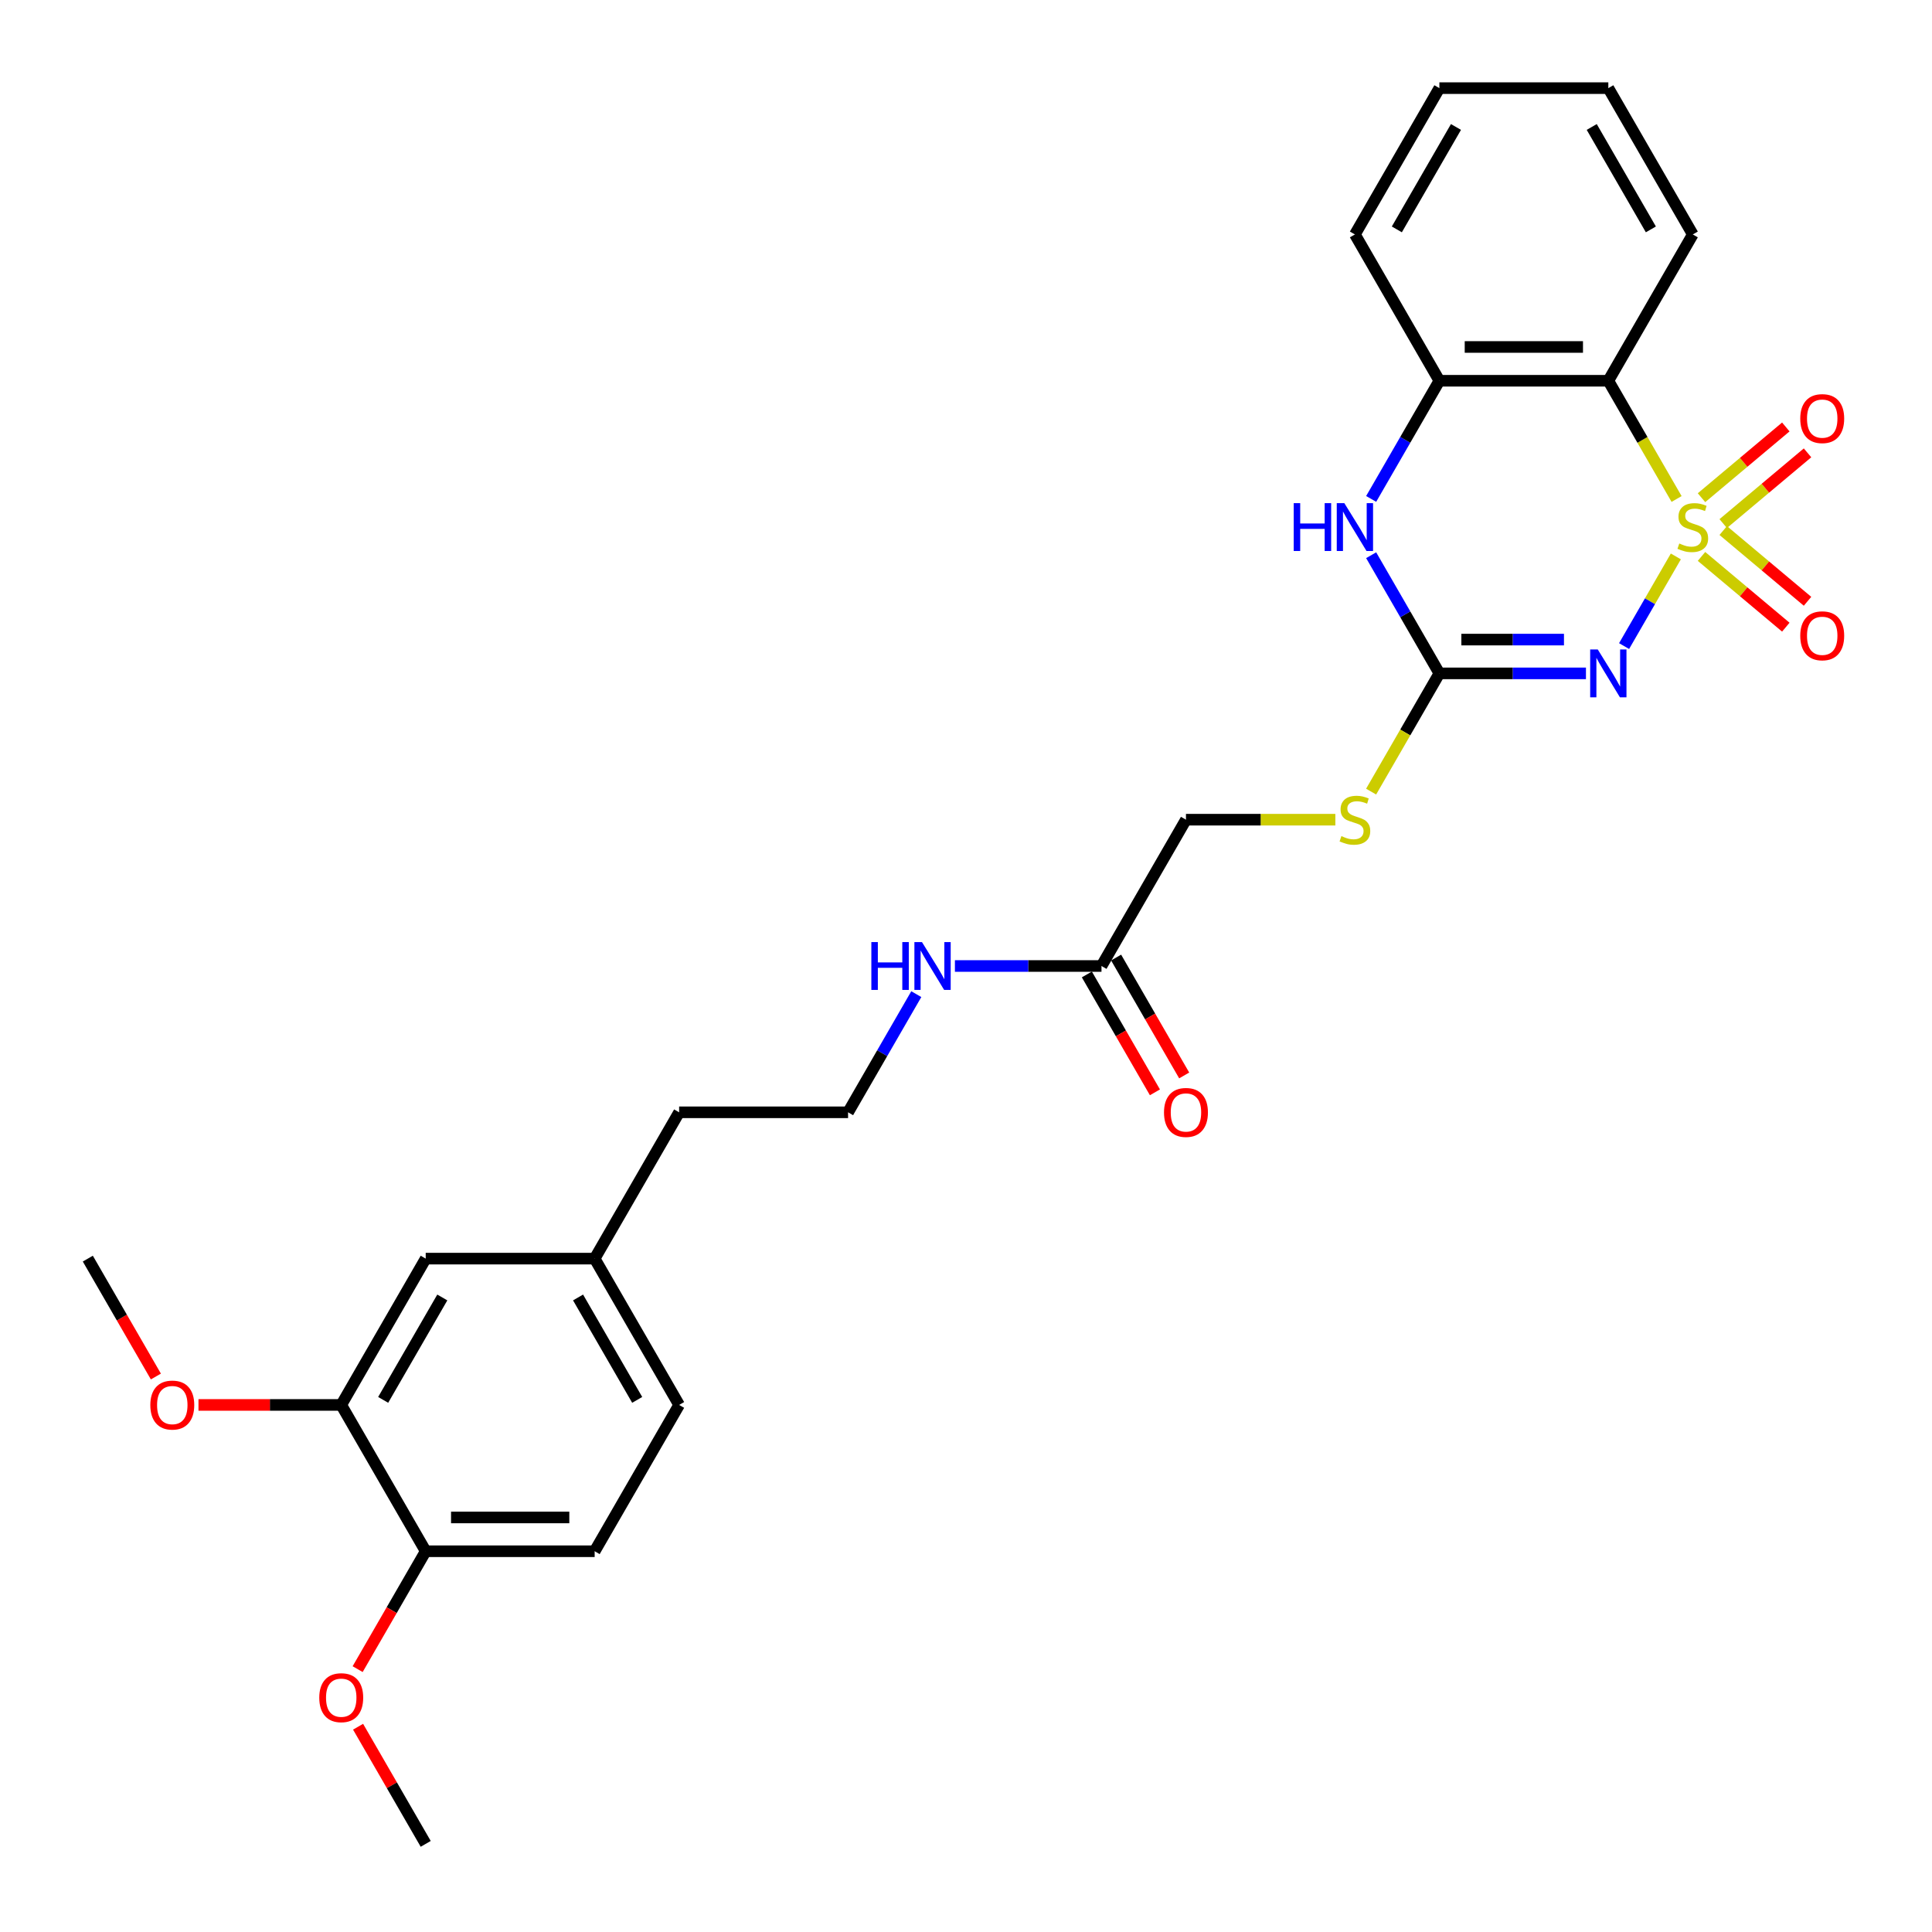 <?xml version='1.0' encoding='iso-8859-1'?>
<svg version='1.1' baseProfile='full'
              xmlns='http://www.w3.org/2000/svg'
                      xmlns:rdkit='http://www.rdkit.org/xml'
                      xmlns:xlink='http://www.w3.org/1999/xlink'
                  xml:space='preserve'
width='1000px' height='1000px' viewBox='0 0 1000 1000'>
<!-- END OF HEADER -->
<rect style='opacity:1.0;fill:#FFFFFF;stroke:none' width='1000' height='1000' x='0' y='0'> </rect>
<path class='bond-0' d='M 867.415,288.007 L 854.02,311.208' style='fill:none;fill-rule:evenodd;stroke:#CCCC00;stroke-width:6px;stroke-linecap:butt;stroke-linejoin:miter;stroke-opacity:1' />
<path class='bond-0' d='M 854.02,311.208 L 840.625,334.41' style='fill:none;fill-rule:evenodd;stroke:#0000FF;stroke-width:6px;stroke-linecap:butt;stroke-linejoin:miter;stroke-opacity:1' />
<path class='bond-1' d='M 867.799,258.276 L 850.133,227.677' style='fill:none;fill-rule:evenodd;stroke:#CCCC00;stroke-width:6px;stroke-linecap:butt;stroke-linejoin:miter;stroke-opacity:1' />
<path class='bond-1' d='M 850.133,227.677 L 832.467,197.079' style='fill:none;fill-rule:evenodd;stroke:#000000;stroke-width:6px;stroke-linecap:butt;stroke-linejoin:miter;stroke-opacity:1' />
<path class='bond-5' d='M 891.937,271.011 L 913.756,252.703' style='fill:none;fill-rule:evenodd;stroke:#CCCC00;stroke-width:6px;stroke-linecap:butt;stroke-linejoin:miter;stroke-opacity:1' />
<path class='bond-5' d='M 913.756,252.703 L 935.575,234.395' style='fill:none;fill-rule:evenodd;stroke:#FF0000;stroke-width:6px;stroke-linecap:butt;stroke-linejoin:miter;stroke-opacity:1' />
<path class='bond-5' d='M 880.695,257.613 L 902.514,239.305' style='fill:none;fill-rule:evenodd;stroke:#CCCC00;stroke-width:6px;stroke-linecap:butt;stroke-linejoin:miter;stroke-opacity:1' />
<path class='bond-5' d='M 902.514,239.305 L 924.333,220.997' style='fill:none;fill-rule:evenodd;stroke:#FF0000;stroke-width:6px;stroke-linecap:butt;stroke-linejoin:miter;stroke-opacity:1' />
<path class='bond-6' d='M 880.695,288.005 L 902.514,306.313' style='fill:none;fill-rule:evenodd;stroke:#CCCC00;stroke-width:6px;stroke-linecap:butt;stroke-linejoin:miter;stroke-opacity:1' />
<path class='bond-6' d='M 902.514,306.313 L 924.333,324.621' style='fill:none;fill-rule:evenodd;stroke:#FF0000;stroke-width:6px;stroke-linecap:butt;stroke-linejoin:miter;stroke-opacity:1' />
<path class='bond-6' d='M 891.937,274.607 L 913.756,292.915' style='fill:none;fill-rule:evenodd;stroke:#CCCC00;stroke-width:6px;stroke-linecap:butt;stroke-linejoin:miter;stroke-opacity:1' />
<path class='bond-6' d='M 913.756,292.915 L 935.575,311.223' style='fill:none;fill-rule:evenodd;stroke:#FF0000;stroke-width:6px;stroke-linecap:butt;stroke-linejoin:miter;stroke-opacity:1' />
<path class='bond-2' d='M 820.889,348.539 L 782.955,348.539' style='fill:none;fill-rule:evenodd;stroke:#0000FF;stroke-width:6px;stroke-linecap:butt;stroke-linejoin:miter;stroke-opacity:1' />
<path class='bond-2' d='M 782.955,348.539 L 745.021,348.539' style='fill:none;fill-rule:evenodd;stroke:#000000;stroke-width:6px;stroke-linecap:butt;stroke-linejoin:miter;stroke-opacity:1' />
<path class='bond-2' d='M 809.509,331.05 L 782.955,331.05' style='fill:none;fill-rule:evenodd;stroke:#0000FF;stroke-width:6px;stroke-linecap:butt;stroke-linejoin:miter;stroke-opacity:1' />
<path class='bond-2' d='M 782.955,331.05 L 756.402,331.05' style='fill:none;fill-rule:evenodd;stroke:#000000;stroke-width:6px;stroke-linecap:butt;stroke-linejoin:miter;stroke-opacity:1' />
<path class='bond-4' d='M 832.467,197.079 L 745.021,197.079' style='fill:none;fill-rule:evenodd;stroke:#000000;stroke-width:6px;stroke-linecap:butt;stroke-linejoin:miter;stroke-opacity:1' />
<path class='bond-4' d='M 819.35,179.59 L 758.138,179.59' style='fill:none;fill-rule:evenodd;stroke:#000000;stroke-width:6px;stroke-linecap:butt;stroke-linejoin:miter;stroke-opacity:1' />
<path class='bond-17' d='M 832.467,197.079 L 876.19,121.348' style='fill:none;fill-rule:evenodd;stroke:#000000;stroke-width:6px;stroke-linecap:butt;stroke-linejoin:miter;stroke-opacity:1' />
<path class='bond-7' d='M 745.021,348.539 L 727.355,379.138' style='fill:none;fill-rule:evenodd;stroke:#000000;stroke-width:6px;stroke-linecap:butt;stroke-linejoin:miter;stroke-opacity:1' />
<path class='bond-7' d='M 727.355,379.138 L 709.689,409.736' style='fill:none;fill-rule:evenodd;stroke:#CCCC00;stroke-width:6px;stroke-linecap:butt;stroke-linejoin:miter;stroke-opacity:1' />
<path class='bond-28' d='M 745.021,348.539 L 727.365,317.958' style='fill:none;fill-rule:evenodd;stroke:#000000;stroke-width:6px;stroke-linecap:butt;stroke-linejoin:miter;stroke-opacity:1' />
<path class='bond-28' d='M 727.365,317.958 L 709.71,287.378' style='fill:none;fill-rule:evenodd;stroke:#0000FF;stroke-width:6px;stroke-linecap:butt;stroke-linejoin:miter;stroke-opacity:1' />
<path class='bond-3' d='M 709.71,258.241 L 727.365,227.66' style='fill:none;fill-rule:evenodd;stroke:#0000FF;stroke-width:6px;stroke-linecap:butt;stroke-linejoin:miter;stroke-opacity:1' />
<path class='bond-3' d='M 727.365,227.66 L 745.021,197.079' style='fill:none;fill-rule:evenodd;stroke:#000000;stroke-width:6px;stroke-linecap:butt;stroke-linejoin:miter;stroke-opacity:1' />
<path class='bond-22' d='M 745.021,197.079 L 701.298,121.348' style='fill:none;fill-rule:evenodd;stroke:#000000;stroke-width:6px;stroke-linecap:butt;stroke-linejoin:miter;stroke-opacity:1' />
<path class='bond-15' d='M 691.172,424.27 L 652.512,424.27' style='fill:none;fill-rule:evenodd;stroke:#CCCC00;stroke-width:6px;stroke-linecap:butt;stroke-linejoin:miter;stroke-opacity:1' />
<path class='bond-15' d='M 652.512,424.27 L 613.853,424.27' style='fill:none;fill-rule:evenodd;stroke:#000000;stroke-width:6px;stroke-linecap:butt;stroke-linejoin:miter;stroke-opacity:1' />
<path class='bond-8' d='M 176.623,727.191 L 220.346,651.461' style='fill:none;fill-rule:evenodd;stroke:#000000;stroke-width:6px;stroke-linecap:butt;stroke-linejoin:miter;stroke-opacity:1' />
<path class='bond-8' d='M 198.328,724.576 L 228.934,671.565' style='fill:none;fill-rule:evenodd;stroke:#000000;stroke-width:6px;stroke-linecap:butt;stroke-linejoin:miter;stroke-opacity:1' />
<path class='bond-19' d='M 176.623,727.191 L 139.677,727.191' style='fill:none;fill-rule:evenodd;stroke:#000000;stroke-width:6px;stroke-linecap:butt;stroke-linejoin:miter;stroke-opacity:1' />
<path class='bond-19' d='M 139.677,727.191 L 102.732,727.191' style='fill:none;fill-rule:evenodd;stroke:#FF0000;stroke-width:6px;stroke-linecap:butt;stroke-linejoin:miter;stroke-opacity:1' />
<path class='bond-30' d='M 176.623,727.191 L 220.346,802.921' style='fill:none;fill-rule:evenodd;stroke:#000000;stroke-width:6px;stroke-linecap:butt;stroke-linejoin:miter;stroke-opacity:1' />
<path class='bond-9' d='M 570.13,500 L 613.853,424.27' style='fill:none;fill-rule:evenodd;stroke:#000000;stroke-width:6px;stroke-linecap:butt;stroke-linejoin:miter;stroke-opacity:1' />
<path class='bond-12' d='M 562.557,504.372 L 580.172,534.883' style='fill:none;fill-rule:evenodd;stroke:#000000;stroke-width:6px;stroke-linecap:butt;stroke-linejoin:miter;stroke-opacity:1' />
<path class='bond-12' d='M 580.172,534.883 L 597.788,565.394' style='fill:none;fill-rule:evenodd;stroke:#FF0000;stroke-width:6px;stroke-linecap:butt;stroke-linejoin:miter;stroke-opacity:1' />
<path class='bond-12' d='M 577.703,495.628 L 595.318,526.139' style='fill:none;fill-rule:evenodd;stroke:#000000;stroke-width:6px;stroke-linecap:butt;stroke-linejoin:miter;stroke-opacity:1' />
<path class='bond-12' d='M 595.318,526.139 L 612.934,556.65' style='fill:none;fill-rule:evenodd;stroke:#FF0000;stroke-width:6px;stroke-linecap:butt;stroke-linejoin:miter;stroke-opacity:1' />
<path class='bond-14' d='M 570.13,500 L 532.196,500' style='fill:none;fill-rule:evenodd;stroke:#000000;stroke-width:6px;stroke-linecap:butt;stroke-linejoin:miter;stroke-opacity:1' />
<path class='bond-14' d='M 532.196,500 L 494.262,500' style='fill:none;fill-rule:evenodd;stroke:#0000FF;stroke-width:6px;stroke-linecap:butt;stroke-linejoin:miter;stroke-opacity:1' />
<path class='bond-10' d='M 220.346,802.921 L 307.792,802.921' style='fill:none;fill-rule:evenodd;stroke:#000000;stroke-width:6px;stroke-linecap:butt;stroke-linejoin:miter;stroke-opacity:1' />
<path class='bond-10' d='M 233.463,785.432 L 294.675,785.432' style='fill:none;fill-rule:evenodd;stroke:#000000;stroke-width:6px;stroke-linecap:butt;stroke-linejoin:miter;stroke-opacity:1' />
<path class='bond-20' d='M 220.346,802.921 L 202.731,833.432' style='fill:none;fill-rule:evenodd;stroke:#000000;stroke-width:6px;stroke-linecap:butt;stroke-linejoin:miter;stroke-opacity:1' />
<path class='bond-20' d='M 202.731,833.432 L 185.115,863.943' style='fill:none;fill-rule:evenodd;stroke:#FF0000;stroke-width:6px;stroke-linecap:butt;stroke-linejoin:miter;stroke-opacity:1' />
<path class='bond-11' d='M 220.346,651.461 L 307.792,651.461' style='fill:none;fill-rule:evenodd;stroke:#000000;stroke-width:6px;stroke-linecap:butt;stroke-linejoin:miter;stroke-opacity:1' />
<path class='bond-13' d='M 307.792,802.921 L 351.515,727.191' style='fill:none;fill-rule:evenodd;stroke:#000000;stroke-width:6px;stroke-linecap:butt;stroke-linejoin:miter;stroke-opacity:1' />
<path class='bond-21' d='M 474.273,514.568 L 456.617,545.149' style='fill:none;fill-rule:evenodd;stroke:#0000FF;stroke-width:6px;stroke-linecap:butt;stroke-linejoin:miter;stroke-opacity:1' />
<path class='bond-21' d='M 456.617,545.149 L 438.961,575.73' style='fill:none;fill-rule:evenodd;stroke:#000000;stroke-width:6px;stroke-linecap:butt;stroke-linejoin:miter;stroke-opacity:1' />
<path class='bond-16' d='M 307.792,651.461 L 351.515,575.73' style='fill:none;fill-rule:evenodd;stroke:#000000;stroke-width:6px;stroke-linecap:butt;stroke-linejoin:miter;stroke-opacity:1' />
<path class='bond-18' d='M 307.792,651.461 L 351.515,727.191' style='fill:none;fill-rule:evenodd;stroke:#000000;stroke-width:6px;stroke-linecap:butt;stroke-linejoin:miter;stroke-opacity:1' />
<path class='bond-18' d='M 299.204,671.565 L 329.811,724.576' style='fill:none;fill-rule:evenodd;stroke:#000000;stroke-width:6px;stroke-linecap:butt;stroke-linejoin:miter;stroke-opacity:1' />
<path class='bond-26' d='M 876.19,121.348 L 832.467,45.618' style='fill:none;fill-rule:evenodd;stroke:#000000;stroke-width:6px;stroke-linecap:butt;stroke-linejoin:miter;stroke-opacity:1' />
<path class='bond-26' d='M 854.486,118.733 L 823.88,65.722' style='fill:none;fill-rule:evenodd;stroke:#000000;stroke-width:6px;stroke-linecap:butt;stroke-linejoin:miter;stroke-opacity:1' />
<path class='bond-24' d='M 80.686,712.483 L 63.07,681.972' style='fill:none;fill-rule:evenodd;stroke:#FF0000;stroke-width:6px;stroke-linecap:butt;stroke-linejoin:miter;stroke-opacity:1' />
<path class='bond-24' d='M 63.07,681.972 L 45.455,651.461' style='fill:none;fill-rule:evenodd;stroke:#000000;stroke-width:6px;stroke-linecap:butt;stroke-linejoin:miter;stroke-opacity:1' />
<path class='bond-25' d='M 185.337,893.745 L 202.842,924.063' style='fill:none;fill-rule:evenodd;stroke:#FF0000;stroke-width:6px;stroke-linecap:butt;stroke-linejoin:miter;stroke-opacity:1' />
<path class='bond-25' d='M 202.842,924.063 L 220.346,954.382' style='fill:none;fill-rule:evenodd;stroke:#000000;stroke-width:6px;stroke-linecap:butt;stroke-linejoin:miter;stroke-opacity:1' />
<path class='bond-23' d='M 438.961,575.73 L 351.515,575.73' style='fill:none;fill-rule:evenodd;stroke:#000000;stroke-width:6px;stroke-linecap:butt;stroke-linejoin:miter;stroke-opacity:1' />
<path class='bond-29' d='M 701.298,121.348 L 745.021,45.618' style='fill:none;fill-rule:evenodd;stroke:#000000;stroke-width:6px;stroke-linecap:butt;stroke-linejoin:miter;stroke-opacity:1' />
<path class='bond-29' d='M 723.003,118.733 L 753.609,65.722' style='fill:none;fill-rule:evenodd;stroke:#000000;stroke-width:6px;stroke-linecap:butt;stroke-linejoin:miter;stroke-opacity:1' />
<path class='bond-27' d='M 832.467,45.618 L 745.021,45.618' style='fill:none;fill-rule:evenodd;stroke:#000000;stroke-width:6px;stroke-linecap:butt;stroke-linejoin:miter;stroke-opacity:1' />
<path  class='atom-0' d='M 869.194 281.309
Q 869.474 281.414, 870.629 281.903
Q 871.783 282.393, 873.042 282.708
Q 874.336 282.988, 875.595 282.988
Q 877.939 282.988, 879.303 281.868
Q 880.667 280.714, 880.667 278.72
Q 880.667 277.356, 879.968 276.517
Q 879.303 275.677, 878.254 275.223
Q 877.204 274.768, 875.456 274.243
Q 873.252 273.579, 871.923 272.949
Q 870.629 272.319, 869.684 270.99
Q 868.775 269.661, 868.775 267.422
Q 868.775 264.309, 870.873 262.385
Q 873.007 260.462, 877.204 260.462
Q 880.073 260.462, 883.326 261.826
L 882.521 264.519
Q 879.548 263.295, 877.309 263.295
Q 874.896 263.295, 873.567 264.309
Q 872.238 265.289, 872.273 267.003
Q 872.273 268.332, 872.937 269.136
Q 873.637 269.941, 874.616 270.396
Q 875.63 270.85, 877.309 271.375
Q 879.548 272.074, 880.877 272.774
Q 882.206 273.474, 883.151 274.908
Q 884.13 276.307, 884.13 278.72
Q 884.13 282.148, 881.822 284.002
Q 879.548 285.821, 875.735 285.821
Q 873.532 285.821, 871.853 285.331
Q 870.209 284.877, 868.25 284.072
L 869.194 281.309
' fill='#CCCC00'/>
<path  class='atom-1' d='M 826.993 336.157
L 835.108 349.274
Q 835.913 350.568, 837.207 352.912
Q 838.501 355.255, 838.571 355.395
L 838.571 336.157
L 841.859 336.157
L 841.859 360.922
L 838.466 360.922
L 829.756 346.581
Q 828.742 344.902, 827.658 342.978
Q 826.608 341.054, 826.293 340.459
L 826.293 360.922
L 823.075 360.922
L 823.075 336.157
L 826.993 336.157
' fill='#0000FF'/>
<path  class='atom-4' d='M 669.626 260.427
L 672.983 260.427
L 672.983 270.955
L 685.646 270.955
L 685.646 260.427
L 689.004 260.427
L 689.004 285.191
L 685.646 285.191
L 685.646 273.753
L 672.983 273.753
L 672.983 285.191
L 669.626 285.191
L 669.626 260.427
' fill='#0000FF'/>
<path  class='atom-4' d='M 695.824 260.427
L 703.939 273.544
Q 704.744 274.838, 706.038 277.181
Q 707.332 279.525, 707.402 279.665
L 707.402 260.427
L 710.69 260.427
L 710.69 285.191
L 707.297 285.191
L 698.588 270.85
Q 697.573 269.171, 696.489 267.247
Q 695.44 265.324, 695.125 264.729
L 695.125 285.191
L 691.907 285.191
L 691.907 260.427
L 695.824 260.427
' fill='#0000FF'/>
<path  class='atom-6' d='M 931.81 216.67
Q 931.81 210.724, 934.748 207.401
Q 937.686 204.078, 943.177 204.078
Q 948.669 204.078, 951.607 207.401
Q 954.545 210.724, 954.545 216.67
Q 954.545 222.686, 951.572 226.114
Q 948.599 229.507, 943.177 229.507
Q 937.721 229.507, 934.748 226.114
Q 931.81 222.721, 931.81 216.67
M 943.177 226.709
Q 946.955 226.709, 948.984 224.19
Q 951.048 221.637, 951.048 216.67
Q 951.048 211.808, 948.984 209.359
Q 946.955 206.876, 943.177 206.876
Q 939.4 206.876, 937.336 209.324
Q 935.307 211.773, 935.307 216.67
Q 935.307 221.672, 937.336 224.19
Q 939.4 226.709, 943.177 226.709
' fill='#FF0000'/>
<path  class='atom-7' d='M 931.81 329.088
Q 931.81 323.142, 934.748 319.819
Q 937.686 316.496, 943.177 316.496
Q 948.669 316.496, 951.607 319.819
Q 954.545 323.142, 954.545 329.088
Q 954.545 335.104, 951.572 338.532
Q 948.599 341.925, 943.177 341.925
Q 937.721 341.925, 934.748 338.532
Q 931.81 335.139, 931.81 329.088
M 943.177 339.127
Q 946.955 339.127, 948.984 336.608
Q 951.048 334.055, 951.048 329.088
Q 951.048 324.226, 948.984 321.778
Q 946.955 319.294, 943.177 319.294
Q 939.4 319.294, 937.336 321.743
Q 935.307 324.191, 935.307 329.088
Q 935.307 334.09, 937.336 336.608
Q 939.4 339.127, 943.177 339.127
' fill='#FF0000'/>
<path  class='atom-8' d='M 694.303 432.769
Q 694.583 432.874, 695.737 433.364
Q 696.891 433.854, 698.15 434.169
Q 699.445 434.448, 700.704 434.448
Q 703.047 434.448, 704.411 433.329
Q 705.776 432.175, 705.776 430.181
Q 705.776 428.817, 705.076 427.977
Q 704.411 427.138, 703.362 426.683
Q 702.313 426.228, 700.564 425.704
Q 698.36 425.039, 697.031 424.41
Q 695.737 423.78, 694.792 422.451
Q 693.883 421.122, 693.883 418.883
Q 693.883 415.77, 695.982 413.846
Q 698.115 411.922, 702.313 411.922
Q 705.181 411.922, 708.434 413.286
L 707.629 415.98
Q 704.656 414.756, 702.418 414.756
Q 700.004 414.756, 698.675 415.77
Q 697.346 416.749, 697.381 418.463
Q 697.381 419.792, 698.045 420.597
Q 698.745 421.401, 699.724 421.856
Q 700.739 422.311, 702.418 422.836
Q 704.656 423.535, 705.985 424.235
Q 707.315 424.934, 708.259 426.368
Q 709.238 427.768, 709.238 430.181
Q 709.238 433.609, 706.93 435.463
Q 704.656 437.282, 700.844 437.282
Q 698.64 437.282, 696.961 436.792
Q 695.317 436.337, 693.358 435.533
L 694.303 432.769
' fill='#CCCC00'/>
<path  class='atom-13' d='M 602.485 575.8
Q 602.485 569.854, 605.423 566.531
Q 608.361 563.208, 613.853 563.208
Q 619.344 563.208, 622.282 566.531
Q 625.221 569.854, 625.221 575.8
Q 625.221 581.817, 622.247 585.244
Q 619.274 588.637, 613.853 588.637
Q 608.396 588.637, 605.423 585.244
Q 602.485 581.852, 602.485 575.8
M 613.853 585.839
Q 617.63 585.839, 619.659 583.321
Q 621.723 580.767, 621.723 575.8
Q 621.723 570.938, 619.659 568.49
Q 617.63 566.006, 613.853 566.006
Q 610.075 566.006, 608.011 568.455
Q 605.982 570.903, 605.982 575.8
Q 605.982 580.802, 608.011 583.321
Q 610.075 585.839, 613.853 585.839
' fill='#FF0000'/>
<path  class='atom-15' d='M 451.011 487.618
L 454.369 487.618
L 454.369 498.146
L 467.031 498.146
L 467.031 487.618
L 470.389 487.618
L 470.389 512.382
L 467.031 512.382
L 467.031 500.944
L 454.369 500.944
L 454.369 512.382
L 451.011 512.382
L 451.011 487.618
' fill='#0000FF'/>
<path  class='atom-15' d='M 477.21 487.618
L 485.325 500.735
Q 486.129 502.029, 487.423 504.372
Q 488.718 506.716, 488.787 506.856
L 488.787 487.618
L 492.075 487.618
L 492.075 512.382
L 488.683 512.382
L 479.973 498.041
Q 478.959 496.362, 477.874 494.438
Q 476.825 492.515, 476.51 491.92
L 476.51 512.382
L 473.292 512.382
L 473.292 487.618
L 477.21 487.618
' fill='#0000FF'/>
<path  class='atom-20' d='M 77.809 727.261
Q 77.809 721.315, 80.748 717.992
Q 83.686 714.669, 89.177 714.669
Q 94.669 714.669, 97.607 717.992
Q 100.545 721.315, 100.545 727.261
Q 100.545 733.277, 97.572 736.705
Q 94.599 740.098, 89.177 740.098
Q 83.721 740.098, 80.748 736.705
Q 77.809 733.312, 77.809 727.261
M 89.177 737.3
Q 92.955 737.3, 94.984 734.781
Q 97.048 732.228, 97.048 727.261
Q 97.048 722.399, 94.984 719.95
Q 92.955 717.467, 89.177 717.467
Q 85.4 717.467, 83.336 719.915
Q 81.307 722.364, 81.307 727.261
Q 81.307 732.263, 83.336 734.781
Q 85.4 737.3, 89.177 737.3
' fill='#FF0000'/>
<path  class='atom-21' d='M 165.255 878.722
Q 165.255 872.775, 168.194 869.452
Q 171.132 866.129, 176.623 866.129
Q 182.115 866.129, 185.053 869.452
Q 187.991 872.775, 187.991 878.722
Q 187.991 884.738, 185.018 888.166
Q 182.045 891.559, 176.623 891.559
Q 171.167 891.559, 168.194 888.166
Q 165.255 884.773, 165.255 878.722
M 176.623 888.76
Q 180.401 888.76, 182.43 886.242
Q 184.493 883.689, 184.493 878.722
Q 184.493 873.86, 182.43 871.411
Q 180.401 868.928, 176.623 868.928
Q 172.846 868.928, 170.782 871.376
Q 168.753 873.825, 168.753 878.722
Q 168.753 883.723, 170.782 886.242
Q 172.846 888.76, 176.623 888.76
' fill='#FF0000'/>
</svg>
